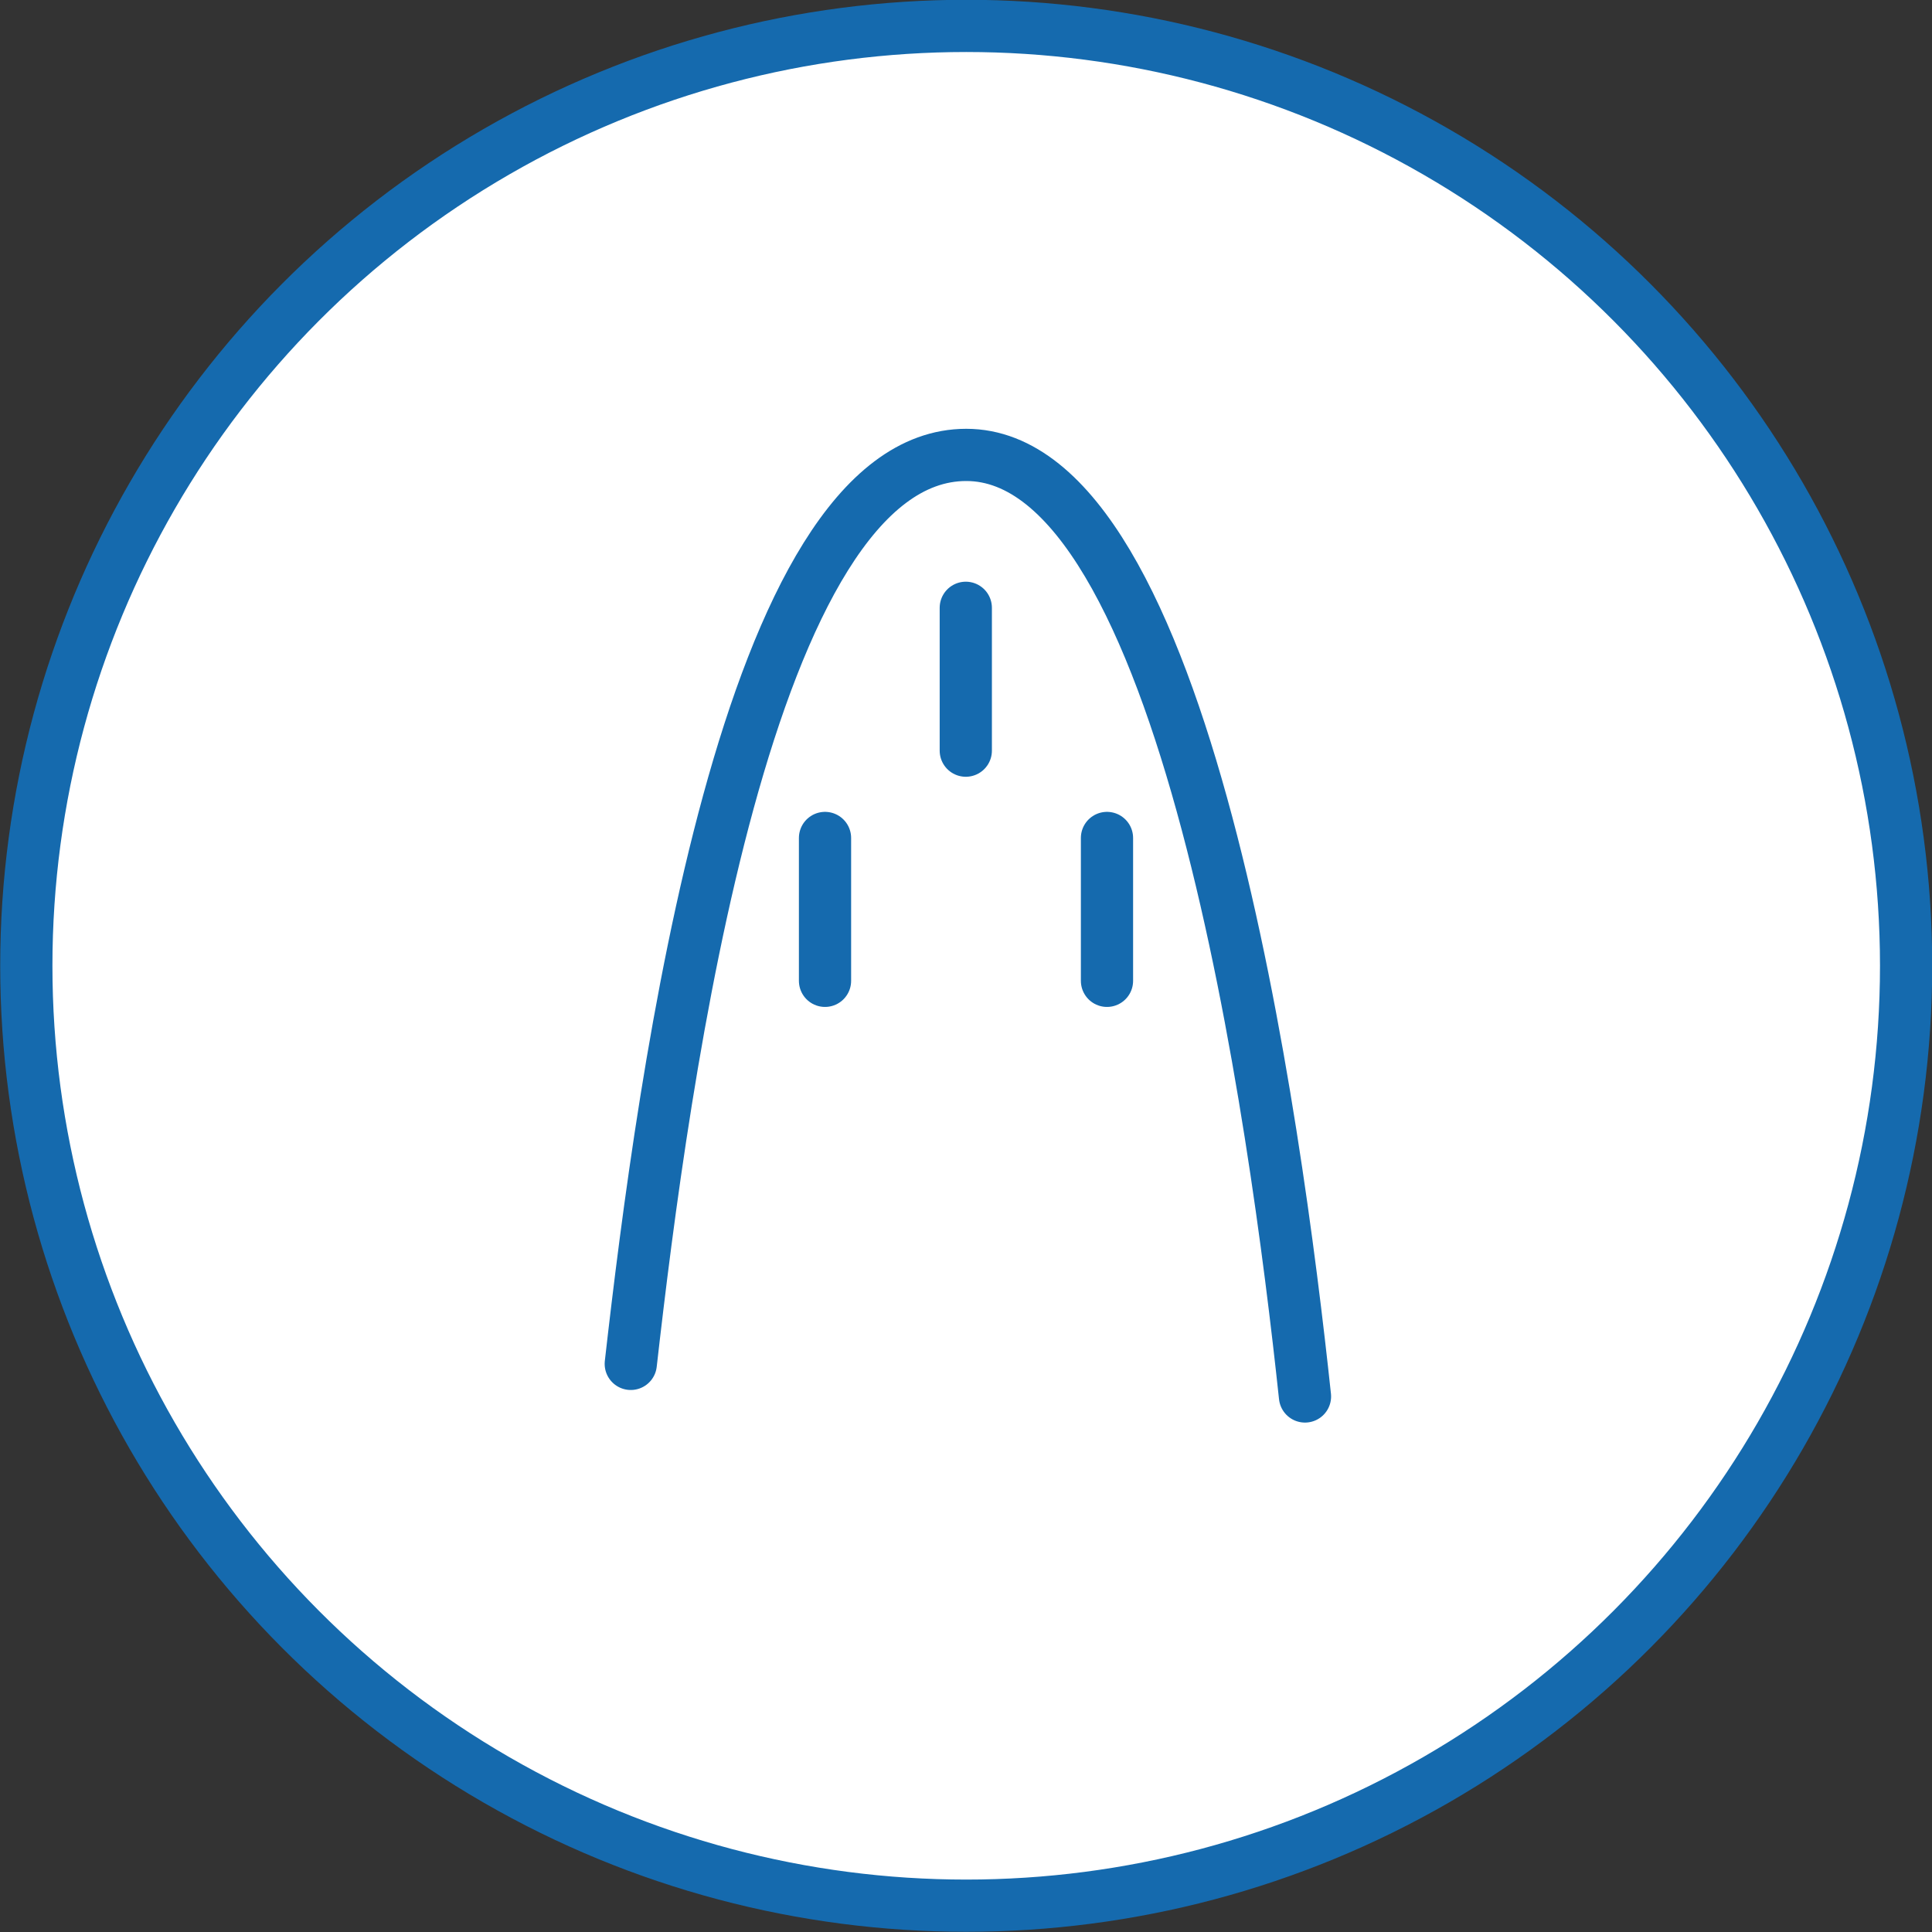 <?xml version="1.0" encoding="UTF-8"?><svg id="Layer_2" xmlns="http://www.w3.org/2000/svg" width="46.25" height="46.25" viewBox="0 0 46.25 46.25"><rect x="0" y="0" width="46.25" height="46.25" fill="#333333" stroke="none"/><defs><style>.cls-1{fill:#fff;}.cls-1,.cls-2{stroke:#156aae;stroke-linecap:round;stroke-linejoin:round;stroke-width:1.25px;}.cls-2{fill:none;}</style></defs><g id="Layer_1-2"><circle class="cls-1" cx="23.13" cy="23.12" r="22.5"/><path class="cls-2" d="m31.24,33.43c-.7-6.56-2.86-22.54-8.11-22.54s-7.25,14.88-8.03,21.76"/><line class="cls-2" x1="23.12" y1="14.55" x2="23.12" y2="17.97"/><line class="cls-2" x1="19.75" y1="20.06" x2="19.75" y2="23.48"/><line class="cls-2" x1="26.5" y1="20.06" x2="26.5" y2="23.48"/></g></svg>